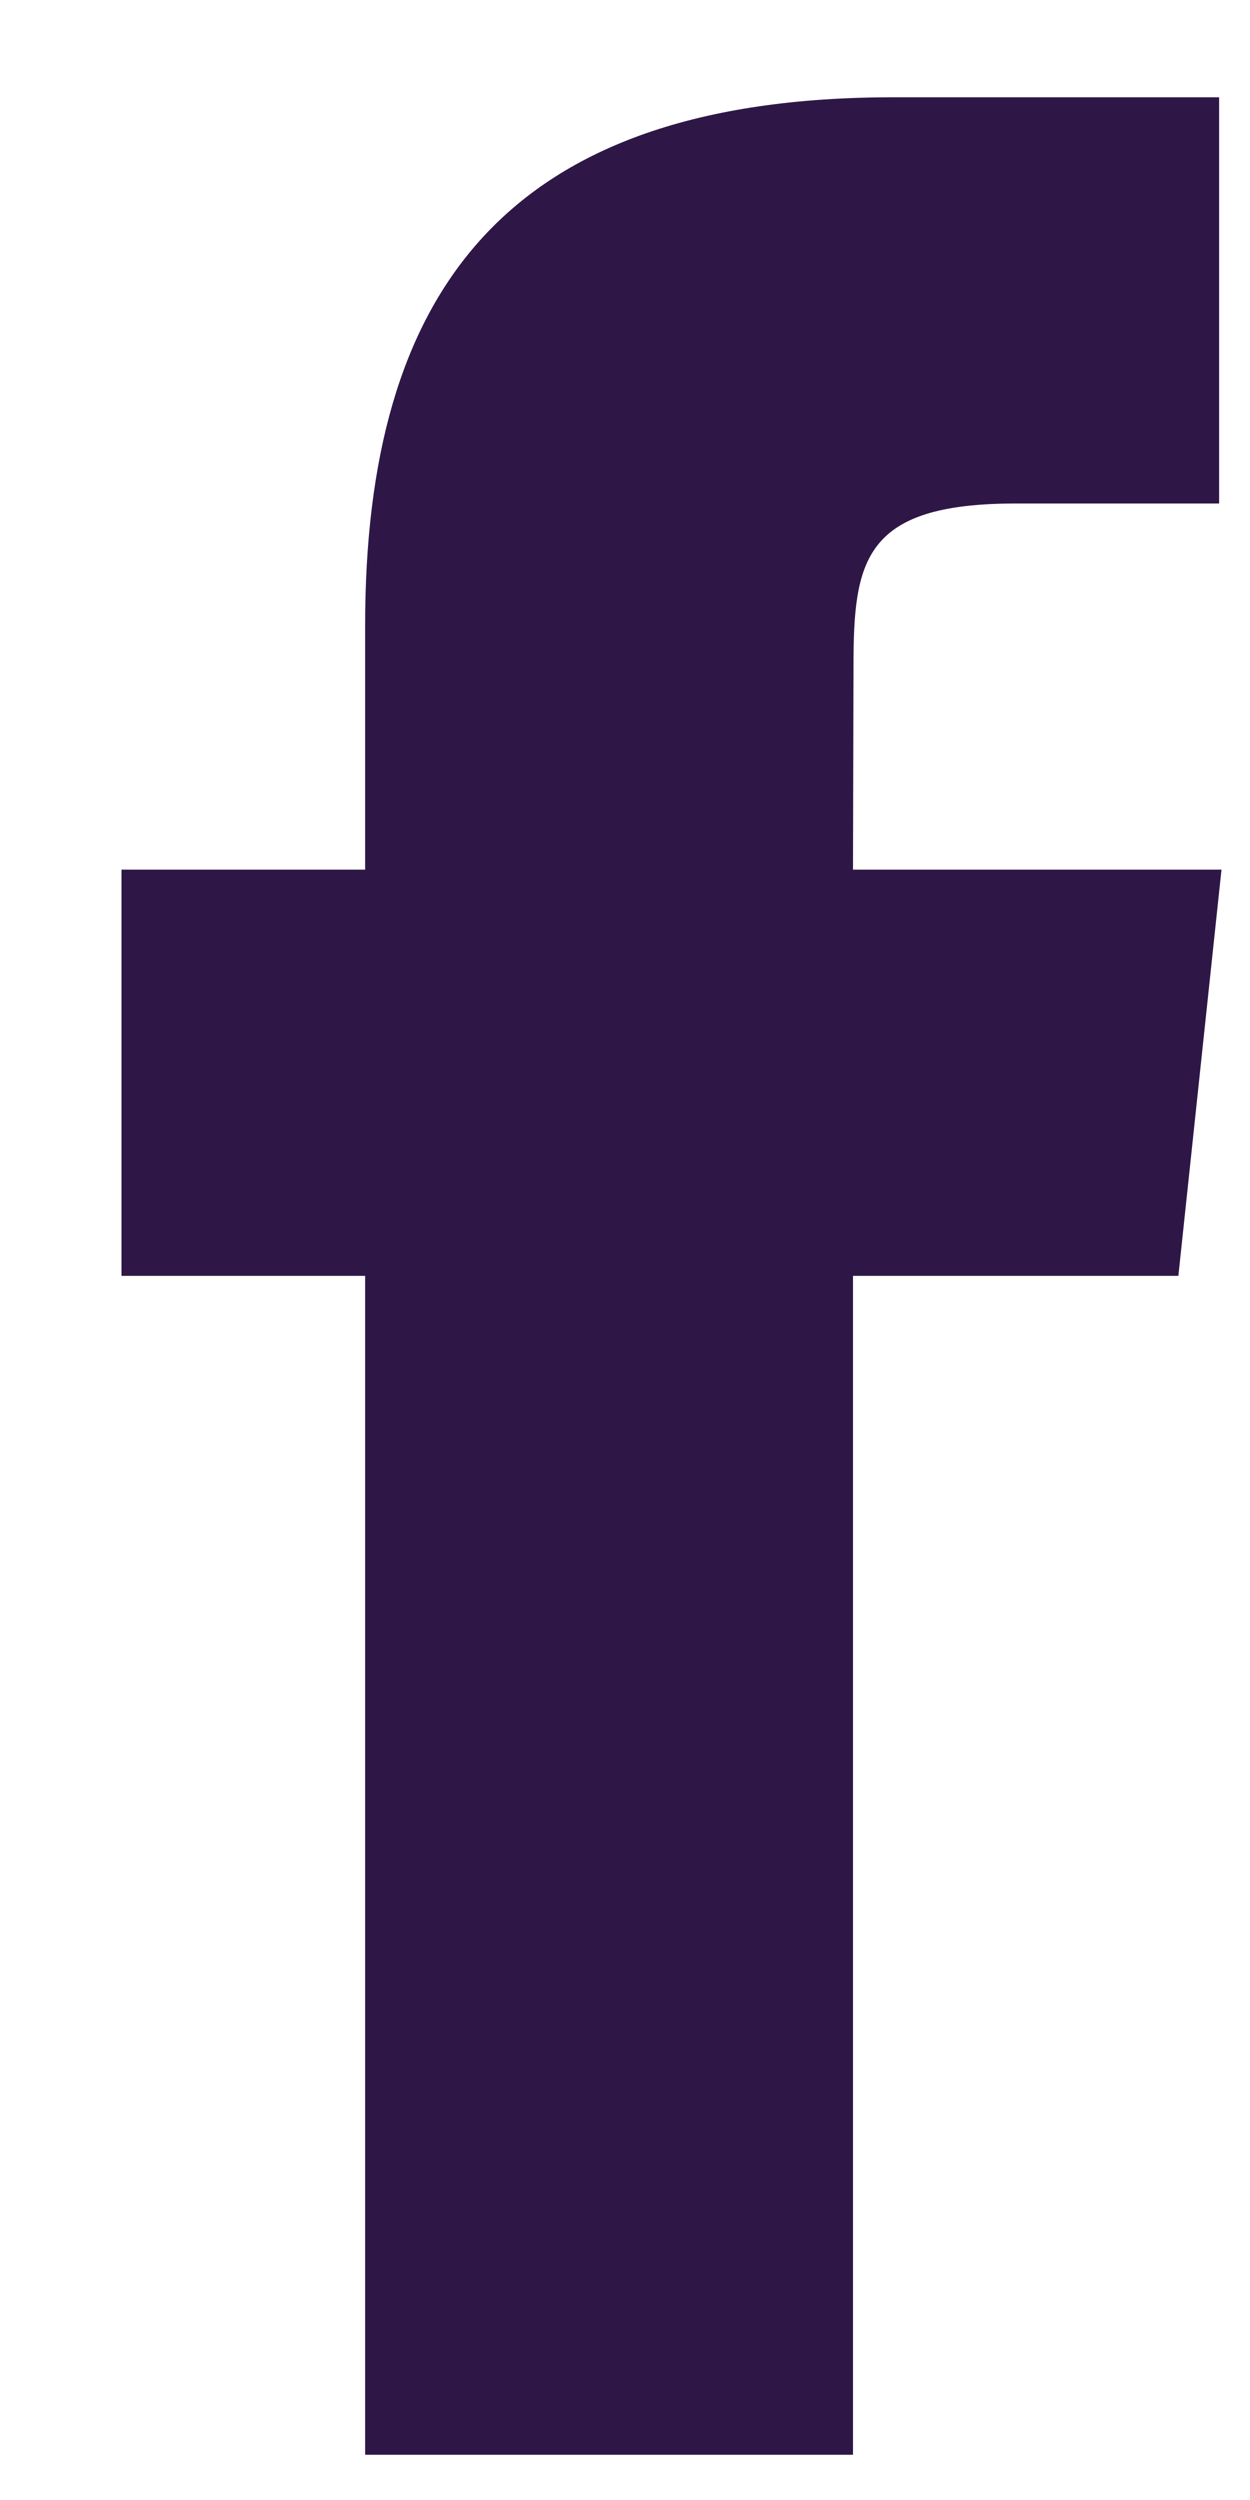 <?xml version="1.0" encoding="UTF-8"?>
<svg width="10px" height="20px" viewBox="0 0 10 20" version="1.1" xmlns="http://www.w3.org/2000/svg" xmlns:xlink="http://www.w3.org/1999/xlink">
    <title>facebook</title>
    <defs>
        <path d="M5.852,18.86 L5.852,9.429 L8.455,9.429 L8.8,6.179 L5.852,6.179 L5.856,4.552 C5.856,3.705 5.937,3.25 7.154,3.25 L8.781,3.25 L8.781,0 L6.178,0 C3.05,0 1.949,1.577 1.949,4.228 L1.949,6.179 L0,6.179 L0,9.429 L1.949,9.429 L1.949,18.86 L5.852,18.86 Z" id="path-1"></path>
    </defs>
    <g id="UI-Mobile" stroke="none" stroke-width="1" fill="none" fill-rule="evenodd">
        <g id="DSA---UI-Mobile---Resource-Hub-Detail---Articles-&amp;-News---R2" transform="translate(-97, -531)">
            <g id="Icons-/-Light-/-Read-time-Copy-4" transform="translate(90, 529)">
                <g id="facebook" transform="translate(7.972, 2.778)">
                    <mask id="mask-2" fill="white">
                        <use xlink:href="#path-1"></use>
                    </mask>
                    <use id="Path" fill="#2E1747" xlink:href="#path-1"></use>
                </g>
            </g>
        </g>
    </g>
</svg>